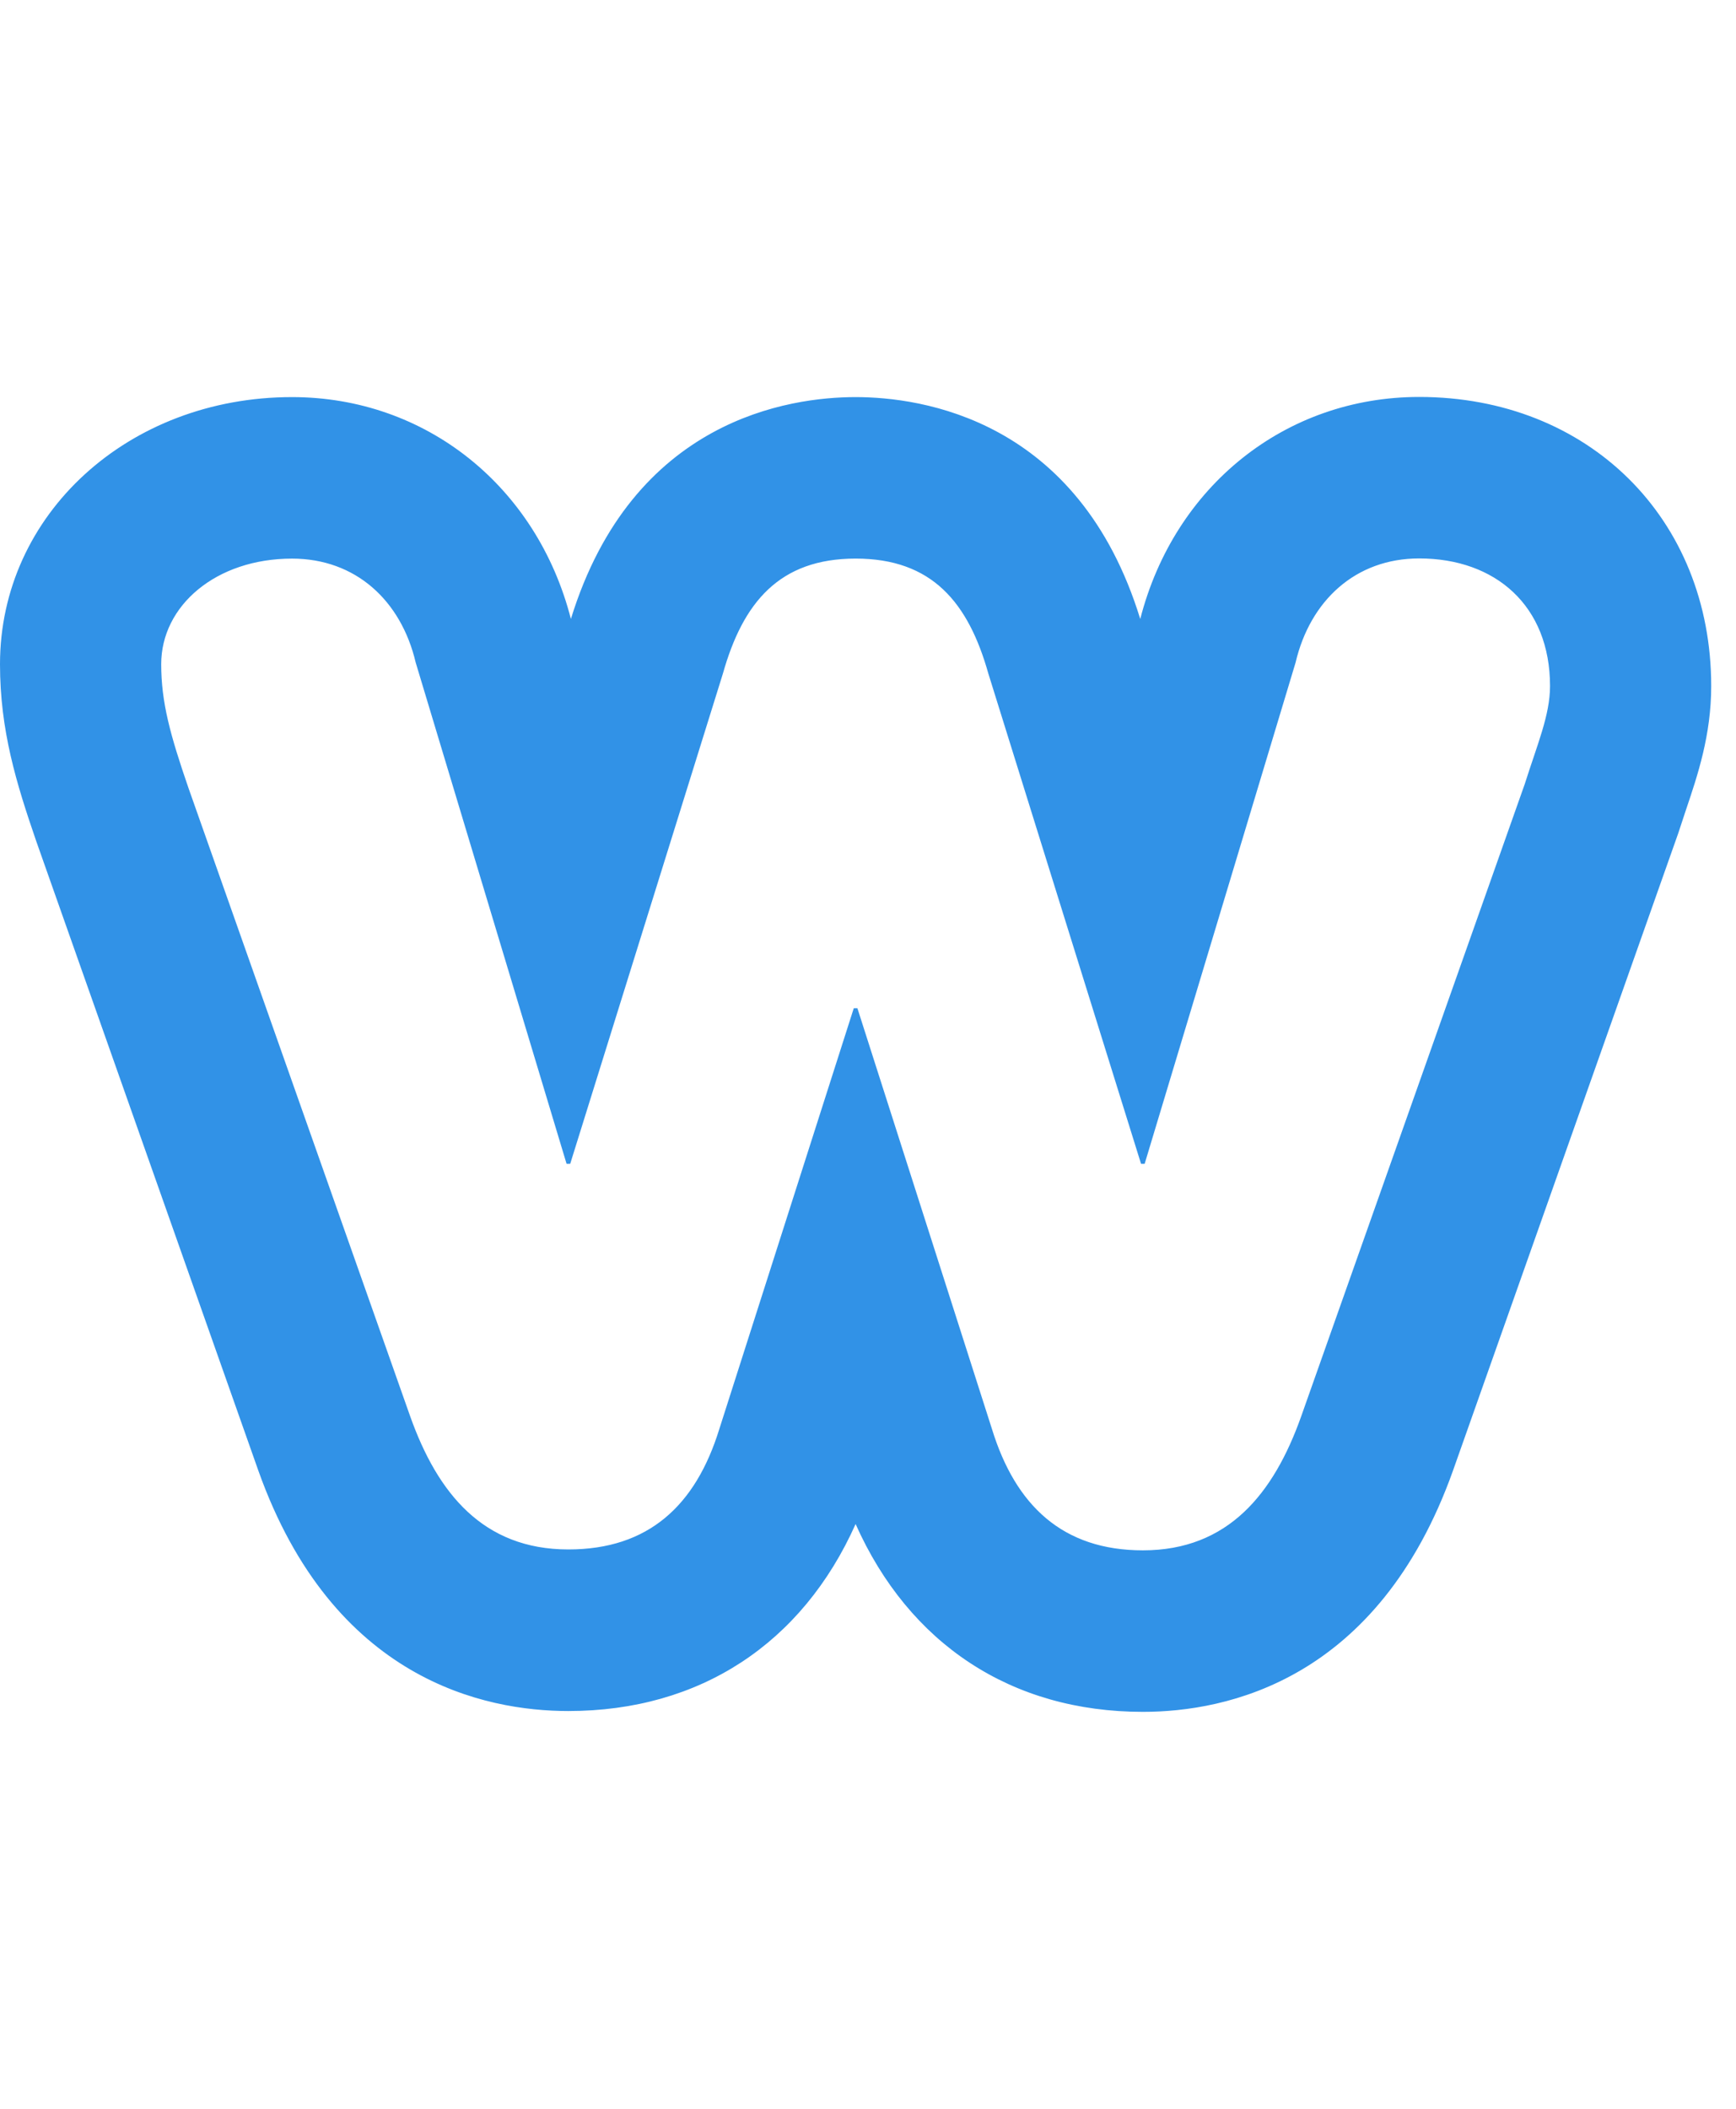 <svg xmlns="http://www.w3.org/2000/svg" width="70" height="85"><path d="M57.224 16c-5.383 0-9.87 3.585-11.246 8.95-2.48-8.062-8.83-8.944-11.478-8.944s-8.994.882-11.48 8.942c-1.377-5.36-5.863-8.942-11.245-8.942C5.173 16.006 0 20.735 0 26.772c0 2.67.66 4.8 1.454 7.113l8.966 25.4c3.002 8.424 9.12 9.682 12.497 9.682 5.3 0 9.43-2.72 11.583-7.537C36.656 66.268 40.786 69 46.083 69c3.374 0 9.484-1.26 12.502-9.714L67.67 33.59l.305-.924C68.456 31.243 69 29.63 69 27.654 69 20.9 64.048 16 57.224 16zm4.25 15.625L52.46 57.11c-1.1 3.084-2.93 5.38-6.376 5.38-3.227 0-5.133-1.8-6.085-4.888L34.573 40.64h-.147l-5.422 16.962c-.953 3.087-2.86 4.852-6.086 4.852-3.445 0-5.277-2.276-6.376-5.36L7.6 31.763c-.733-2.13-1.1-3.448-1.1-4.992 0-2.35 2.2-4.255 5.277-4.255 2.566 0 4.398 1.694 4.985 4.19l6.084 20.205h.146l6.157-19.76c.808-2.863 2.273-4.636 5.353-4.636s4.543 1.77 5.35 4.633l6.158 19.763h.145l6.086-20.205c.586-2.497 2.417-4.197 4.984-4.197 3.077 0 5.276 1.91 5.276 5.143 0 1.174-.515 2.354-1.026 3.972z" fill="#3192e7"/></svg>